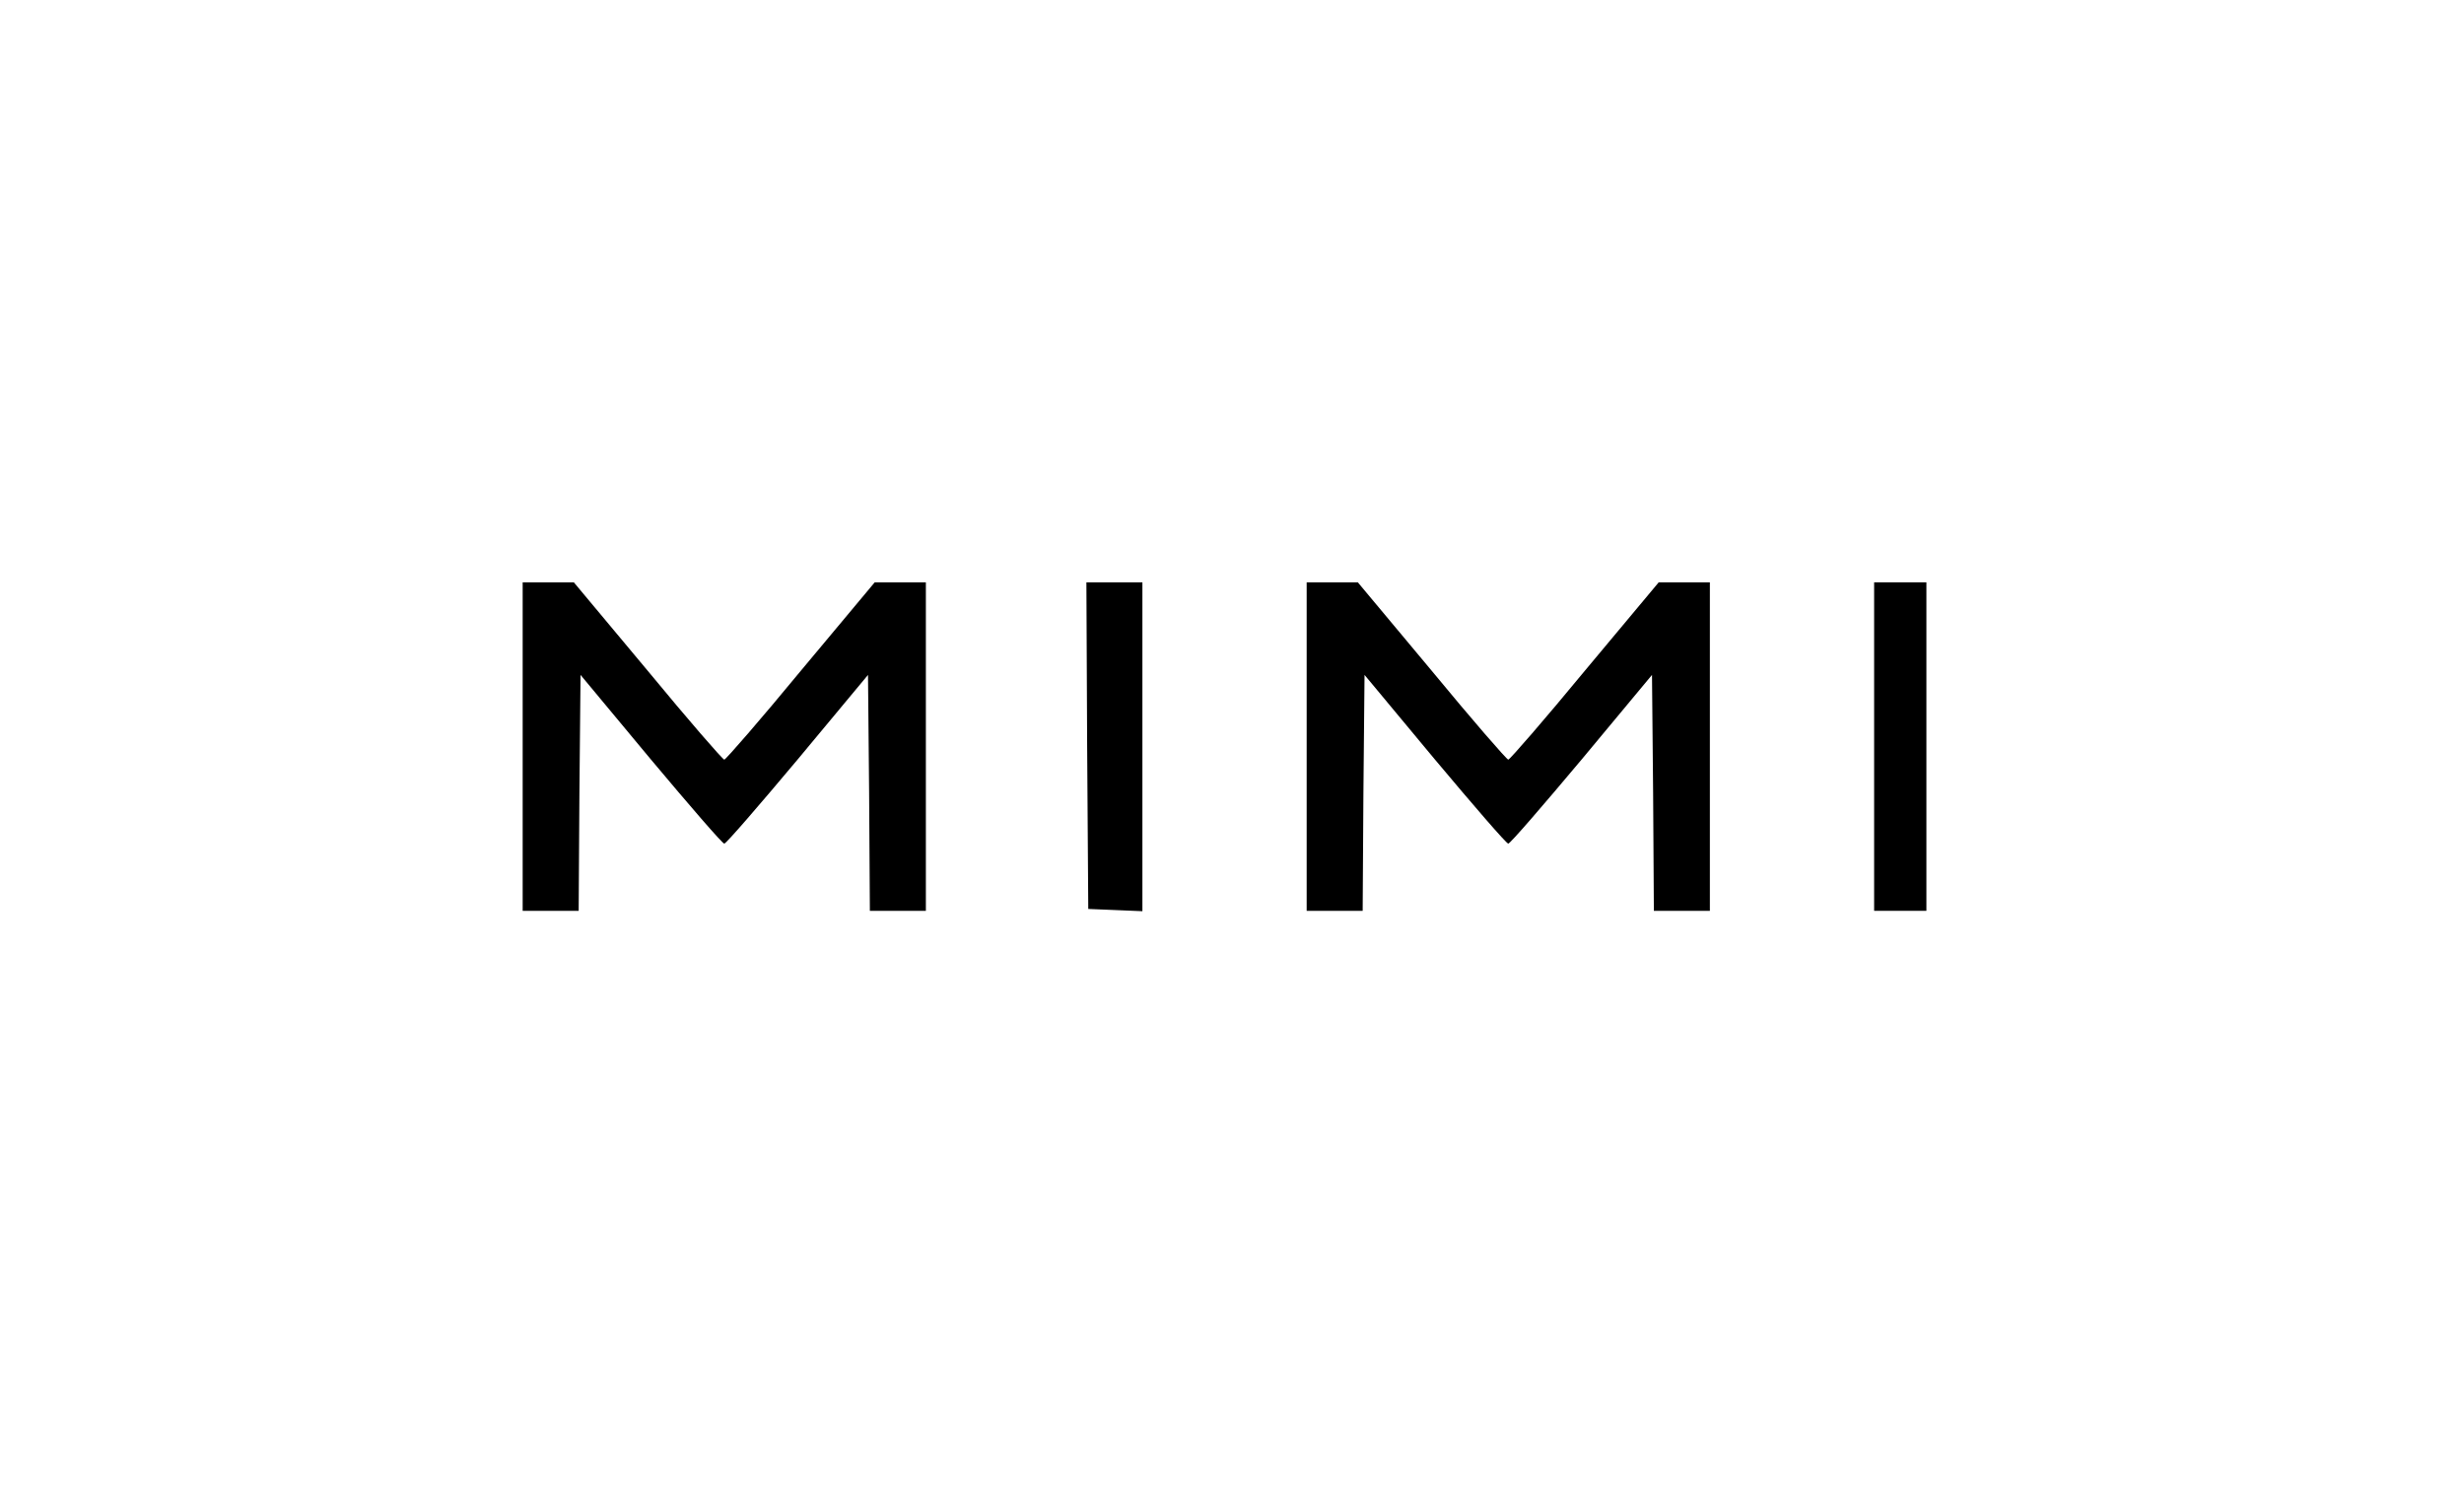 <?xml version="1.0" standalone="no"?>
<!DOCTYPE svg PUBLIC "-//W3C//DTD SVG 20010904//EN"
 "http://www.w3.org/TR/2001/REC-SVG-20010904/DTD/svg10.dtd">
<svg version="1.0" xmlns="http://www.w3.org/2000/svg"
 width="660pt" height="400pt" viewBox="0 0 660 400"
 preserveAspectRatio="xMidYMid meet">

<g transform="translate(0,400) scale(0.1,-0.1)"
fill="#000000" stroke="none">
<path d="M1400 2000 l0 -440 75 0 75 0 2 316 3 316 188 -226 c104 -124 192
-226 197 -226 5 0 93 102 197 226 l188 226 3 -316 2 -316 75 0 75 0 0 440 0
440 -68 0 -69 0 -198 -237 c-108 -131 -201 -238 -205 -238 -4 0 -97 107 -205
238 l-198 237 -69 0 -68 0 0 -440z"/>
<path d="M2912 2003 l3 -438 73 -3 72 -3 0 441 0 440 -75 0 -75 0 2 -437z"/>
<path d="M3500 2000 l0 -440 75 0 75 0 2 316 3 316 188 -226 c104 -124 192
-226 197 -226 5 0 93 102 197 226 l188 226 3 -316 2 -316 75 0 75 0 0 440 0
440 -68 0 -69 0 -198 -237 c-108 -131 -201 -238 -205 -238 -4 0 -97 107 -205
238 l-198 237 -69 0 -68 0 0 -440z"/>
<path d="M5020 2000 l0 -440 70 0 70 0 0 440 0 440 -70 0 -70 0 0 -440z"/>
</g>
</svg>
